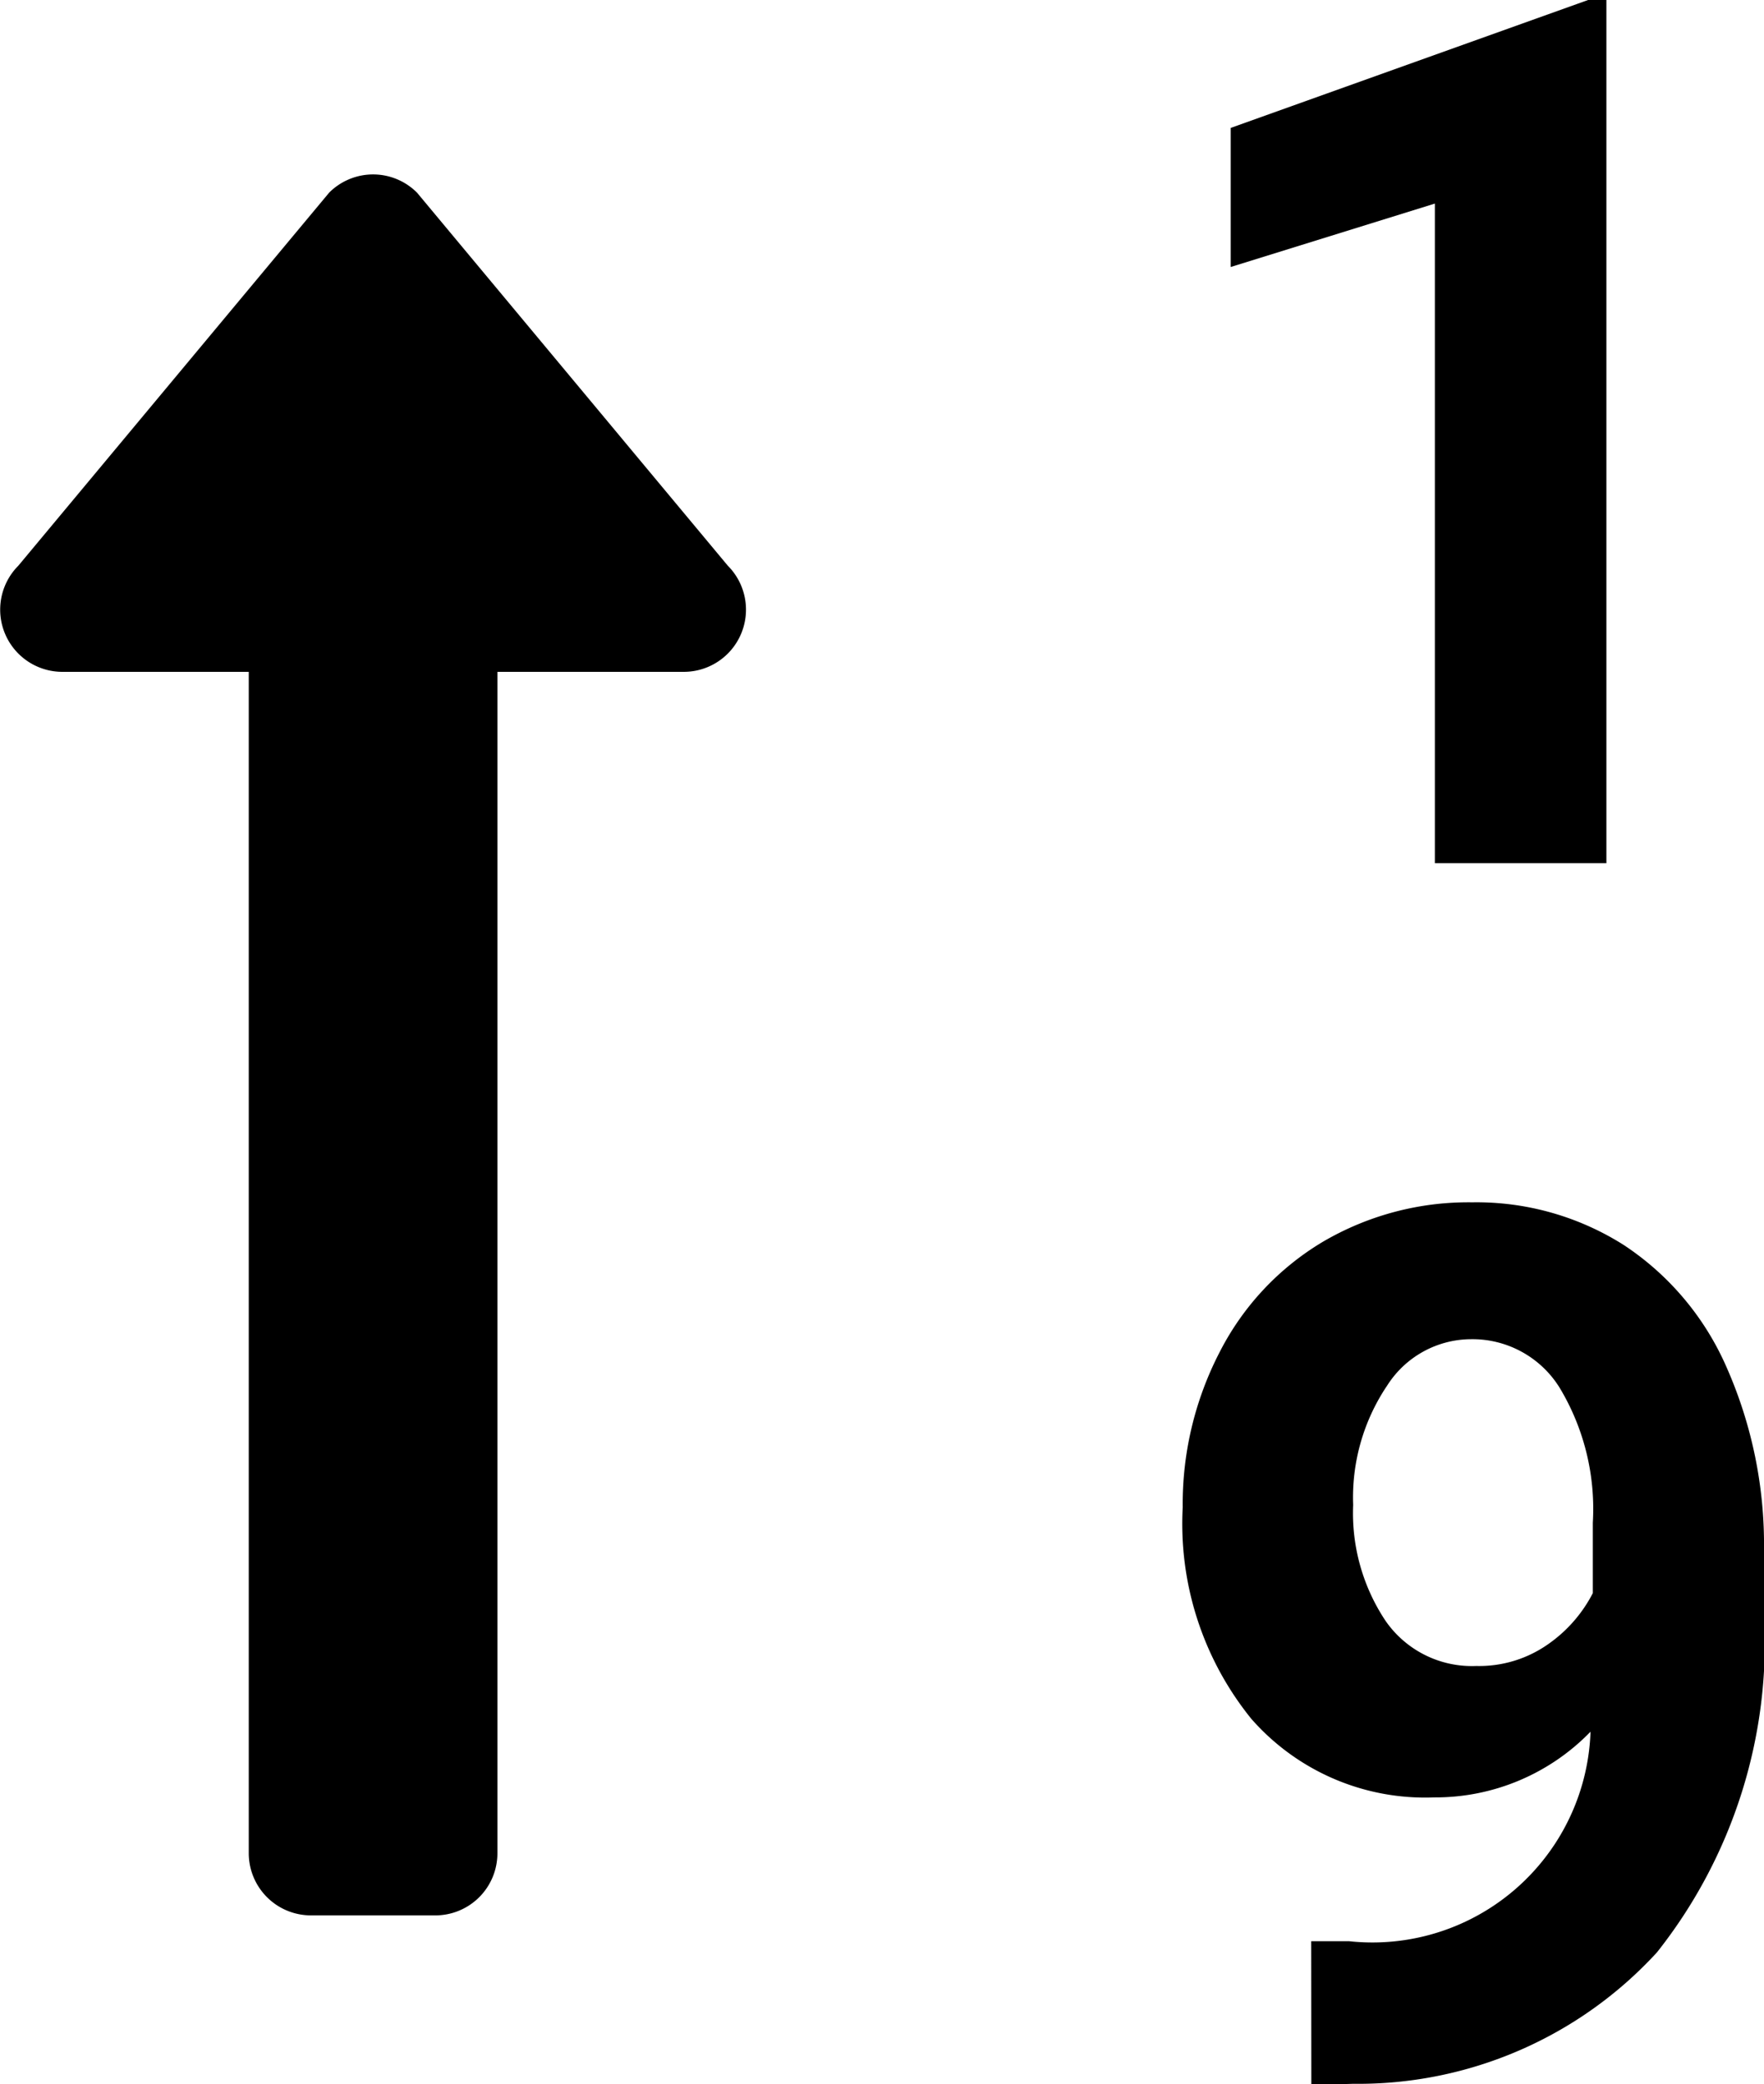 <?xml version="1.0" encoding="UTF-8" standalone="no"?>
<svg
   width="14.551"
   height="17.188"
   viewBox="0 0 14.551 17.188"
   version="1.1"
   id="svg1"
   sodipodi:docname="ico-trier-date-décroissant.svg"
   inkscape:version="1.3 (0e150ed6c4, 2023-07-21)"
   xmlns:inkscape="http://www.inkscape.org/namespaces/inkscape"
   xmlns:sodipodi="http://sodipodi.sourceforge.net/DTD/sodipodi-0.dtd"
   xmlns="http://www.w3.org/2000/svg"
   xmlns:svg="http://www.w3.org/2000/svg">
  <defs
     id="defs1" />
  <sodipodi:namedview
     id="namedview1"
     pagecolor="#ffffff"
     bordercolor="#000000"
     borderopacity="0.25"
     inkscape:showpageshadow="2"
     inkscape:pageopacity="0.0"
     inkscape:pagecheckerboard="0"
     inkscape:deskcolor="#d1d1d1"
     inkscape:zoom="47.765884"
     inkscape:cx="7.2855346"
     inkscape:cy="8.5939999"
     inkscape:window-width="1920"
     inkscape:window-height="1017"
     inkscape:window-x="-8"
     inkscape:window-y="-8"
     inkscape:window-maximized="1"
     inkscape:current-layer="svg1" />
  <path
     id="path1"
     d="m 10.816,16.01 h 0.312 a 1.8,1.8 0 0 0 1.992,-1.728 1.782,1.782 0 0 1 -1.289,0.542 1.907,1.907 0 0 1 -1.509,-0.648 2.556,2.556 0 0 1 -0.566,-1.745 2.724,2.724 0 0 1 0.306,-1.282 2.248,2.248 0 0 1 0.851,-0.908 2.373,2.373 0 0 1 1.231,-0.325 2.269,2.269 0 0 1 1.25,0.352 2.316,2.316 0 0 1 0.849,1.01 3.621,3.621 0 0 1 0.308,1.509 v 0.523 a 4.115,4.115 0 0 1 -0.883,2.792 3.344,3.344 0 0 1 -2.505,1.084 l -0.346,0.01 z m 0.62,-4.573 a 1.652,1.652 0 0 0 -0.274,0.975 1.6,1.6 0 0 0 0.266,0.954 0.866,0.866 0 0 0 0.75,0.374 0.987,0.987 0 0 0 0.587,-0.176 1.16,1.16 0 0 0 0.374,-0.425 v -0.581 a 1.937,1.937 0 0 0 -0.274,-1.113 0.846,0.846 0 0 0 -0.732,-0.4 0.823,0.823 0 0 0 -0.697,0.393 z M 3.44,1.589 6.004,4.666 A 0.513,0.513 0 0 1 5.642,5.541 H 4.103 v 9.744 a 0.512,0.512 0 0 1 -0.512,0.512 H 2.565 A 0.513,0.513 0 0 1 2.052,15.285 V 5.541 H 0.514 A 0.513,0.513 0 0 1 0.151,4.666 l 2.564,-3.077 a 0.512,0.512 0 0 1 0.725,0 z M 11.836,7.119 V 1.679 L 10.152,2.202 V 1.055 L 13.1,0 h 0.151 v 7.119 z" />
</svg>
